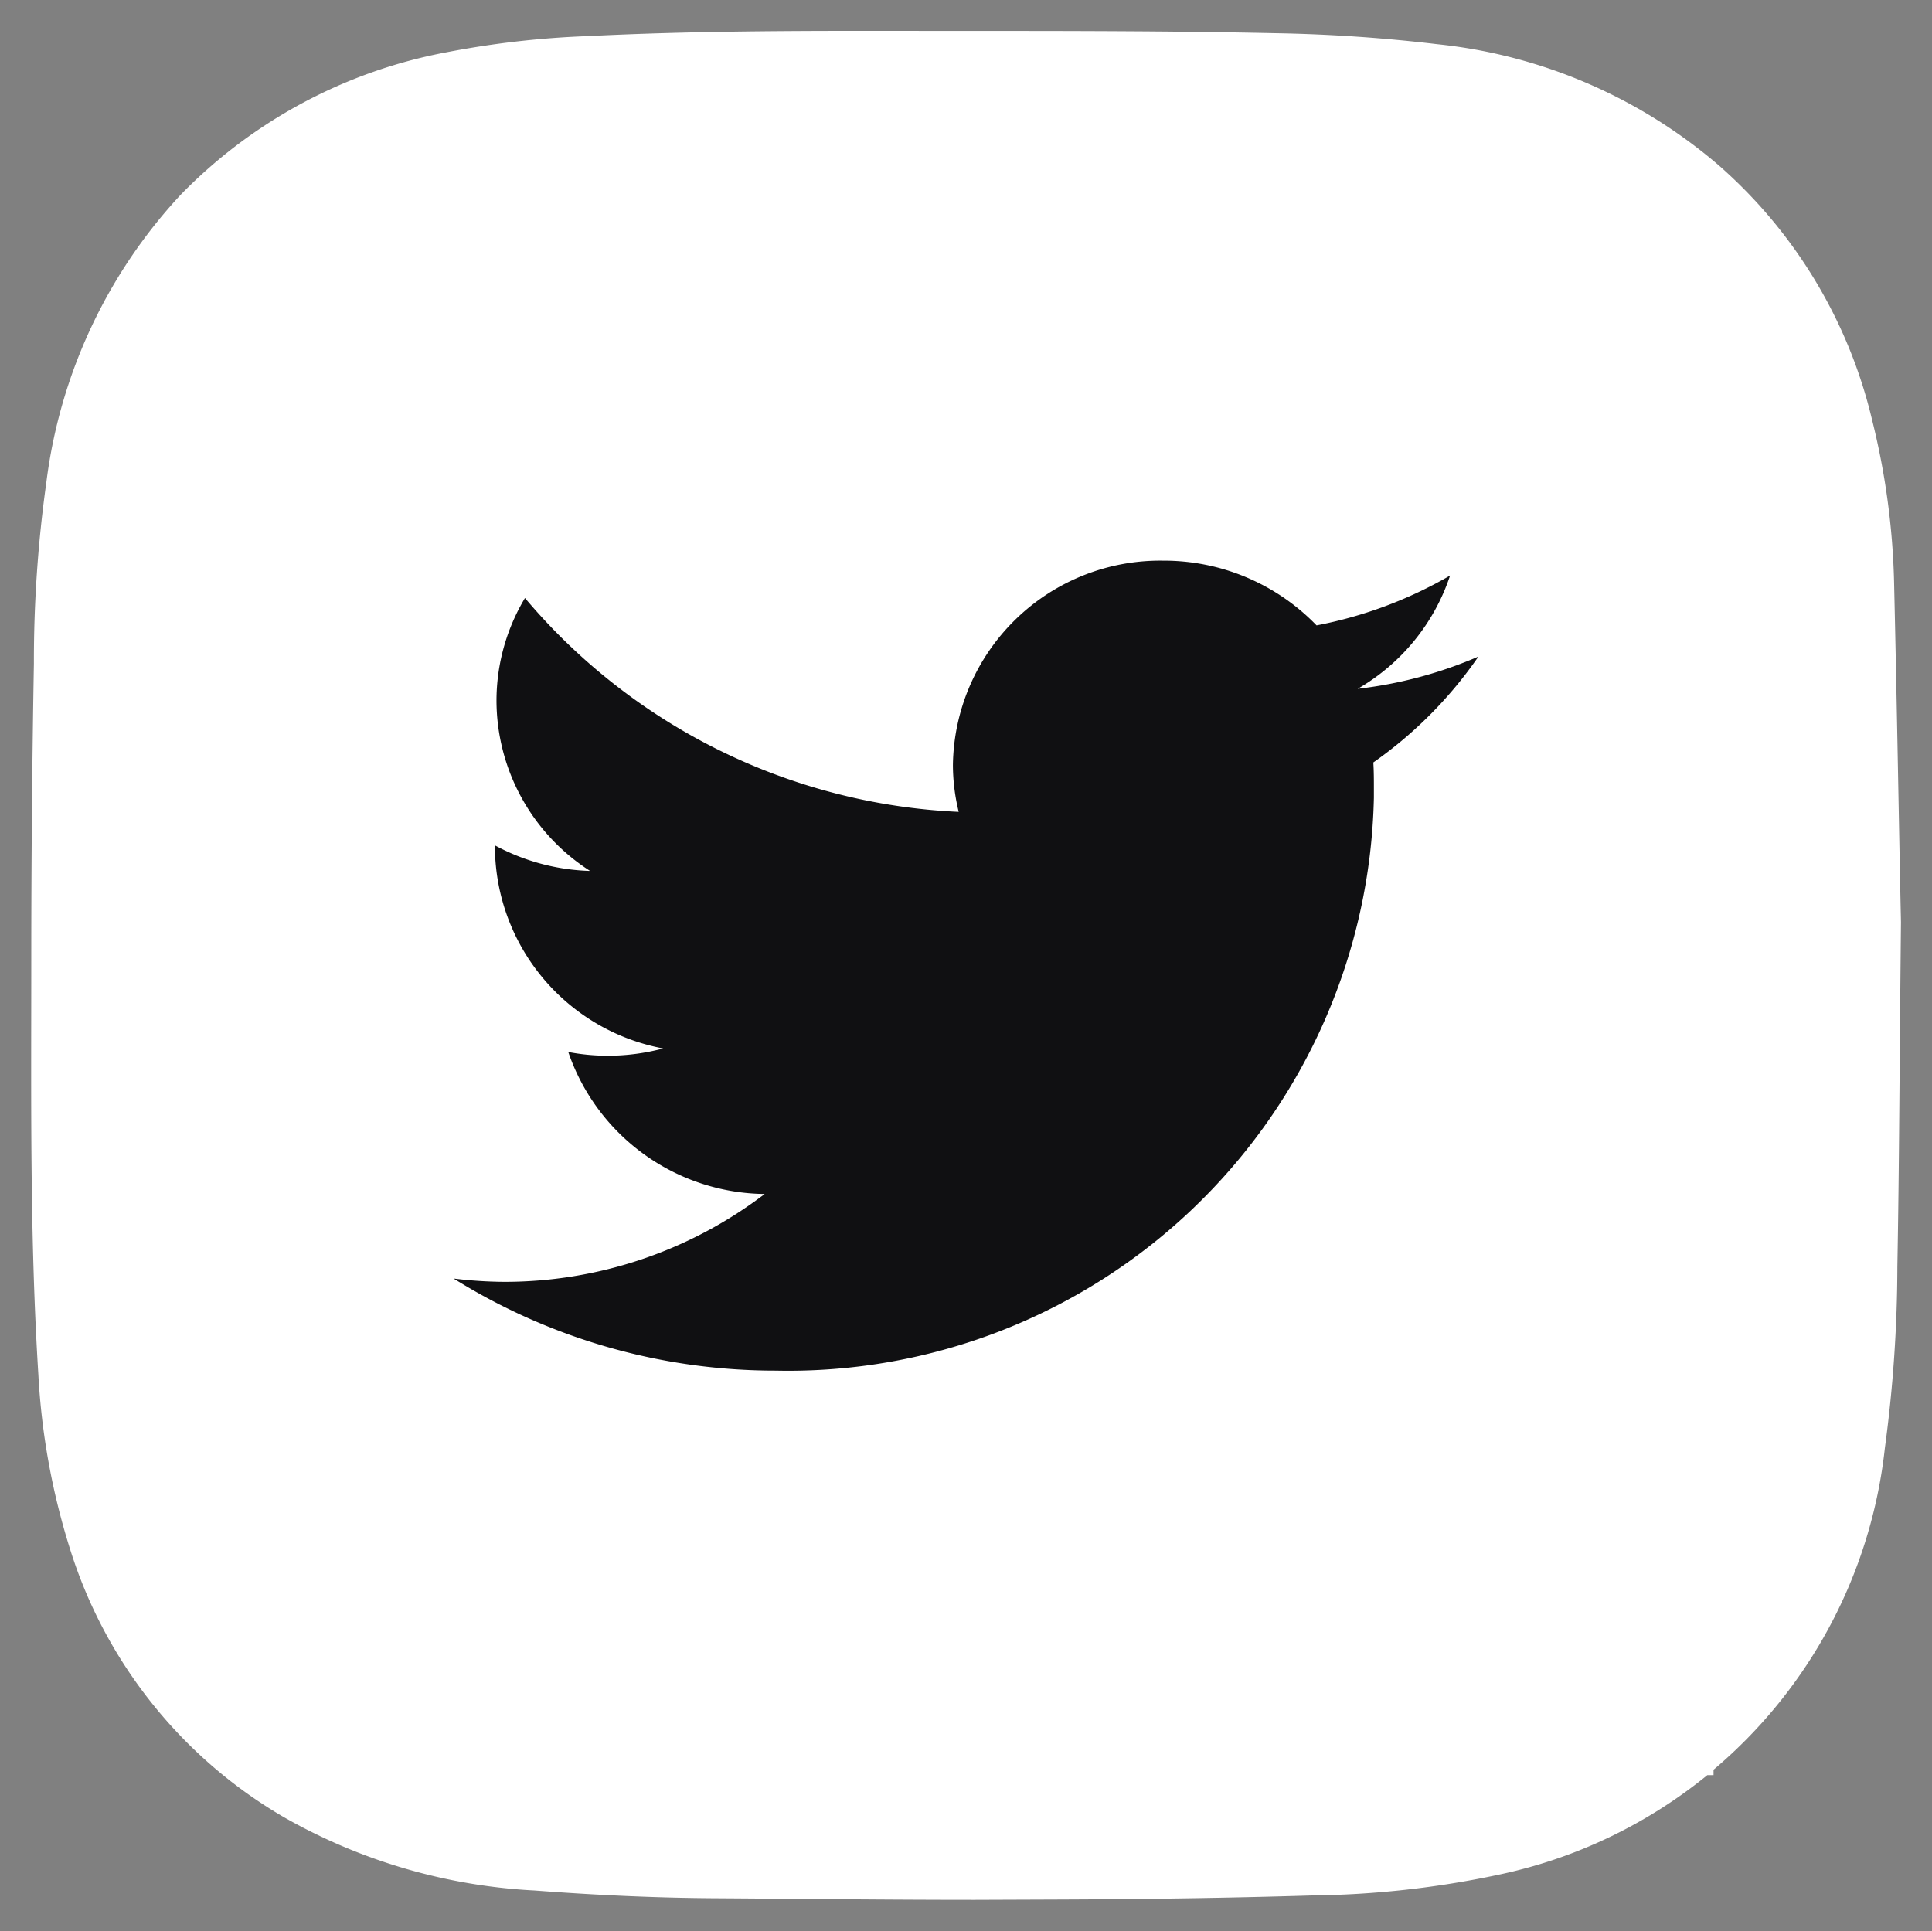 <svg xmlns="http://www.w3.org/2000/svg" xmlns:xlink="http://www.w3.org/1999/xlink" width="31.006" height="30.997" viewBox="0 0 31.006 30.997">
  <rect x="0" y="0" width="31.006" height="30.997" fill="#808080" stroke="none"/>
  <defs>
    <clipPath id="clip-path">
      <rect id="Rectangle_104" data-name="Rectangle 104" width="16.447" height="13" transform="translate(0 0)" fill="#101012"/>
    </clipPath>
  </defs>
  <g id="Twitter" transform="translate(-1251.5 -1948.507)">
    <path id="Union_1" data-name="Union 1" d="M7003.145-3028c-1.379,0-2.758-.016-4.138-.025-.978-.005-1.957-.051-2.929-.125a9.065,9.065,0,0,1-4.028-1.18,7.6,7.6,0,0,1-3.429-4.31,11.276,11.276,0,0,1-.505-2.784c-.139-2.212-.114-4.43-.114-6.642q0-2.388.042-4.775a20.652,20.652,0,0,1,.2-2.911,8.288,8.288,0,0,1,2.152-4.611,8.02,8.02,0,0,1,4.283-2.293,14.711,14.711,0,0,1,2.253-.257c2-.1,3.995-.083,5.99-.083,1.689,0,3.376,0,5.075.037a25.6,25.6,0,0,1,2.571.176,8.231,8.231,0,0,1,4.534,1.96,7.833,7.833,0,0,1,2.443,4.072,11.888,11.888,0,0,1,.352,2.587c.048,2.054.081,4.111.111,5.474-.024,2.311-.028,3.917-.058,5.523a21.98,21.98,0,0,1-.2,2.913,7.874,7.874,0,0,1-2.75,5.166v.087h-.1a7.863,7.863,0,0,1-3.36,1.6,15.166,15.166,0,0,1-2.984.331c-1.363.042-2.725.06-4.088.065Z" transform="translate(-5736 5007)" fill="#fff" stroke="rgba(0,0,0,0)" stroke-miterlimit="10" stroke-width="1"/>
    <g id="icon" transform="translate(1258.78 1957.506)" clip-path="url(#clip-path)">
      <path id="Path_11328" data-name="Path 11328" d="M15.992.239a6.83,6.83,0,0,1-2.143.8A3.406,3.406,0,0,0,11.382,0,3.326,3.326,0,0,0,8.013,3.28a3.175,3.175,0,0,0,.093.752A9.674,9.674,0,0,1,1.145.6,3.207,3.207,0,0,0,.688,2.245,3.253,3.253,0,0,0,2.19,4.98,3.42,3.42,0,0,1,.663,4.57v.041a3.307,3.307,0,0,0,2.7,3.218,3.442,3.442,0,0,1-.889.117,3.383,3.383,0,0,1-.634-.06,3.369,3.369,0,0,0,3.152,2.279A6.887,6.887,0,0,1,.8,11.575a7.059,7.059,0,0,1-.8-.053A9.747,9.747,0,0,0,5.169,13a9.4,9.4,0,0,0,9.6-9.194c0-.048,0-.1,0-.143,0-.142,0-.283-.009-.424a6.763,6.763,0,0,0,1.687-1.7,6.842,6.842,0,0,1-1.938.518A3.3,3.3,0,0,0,15.992.239" transform="translate(0 0)" fill="#101012" fill-rule="evenodd"/>
    </g>
  </g>
</svg>
